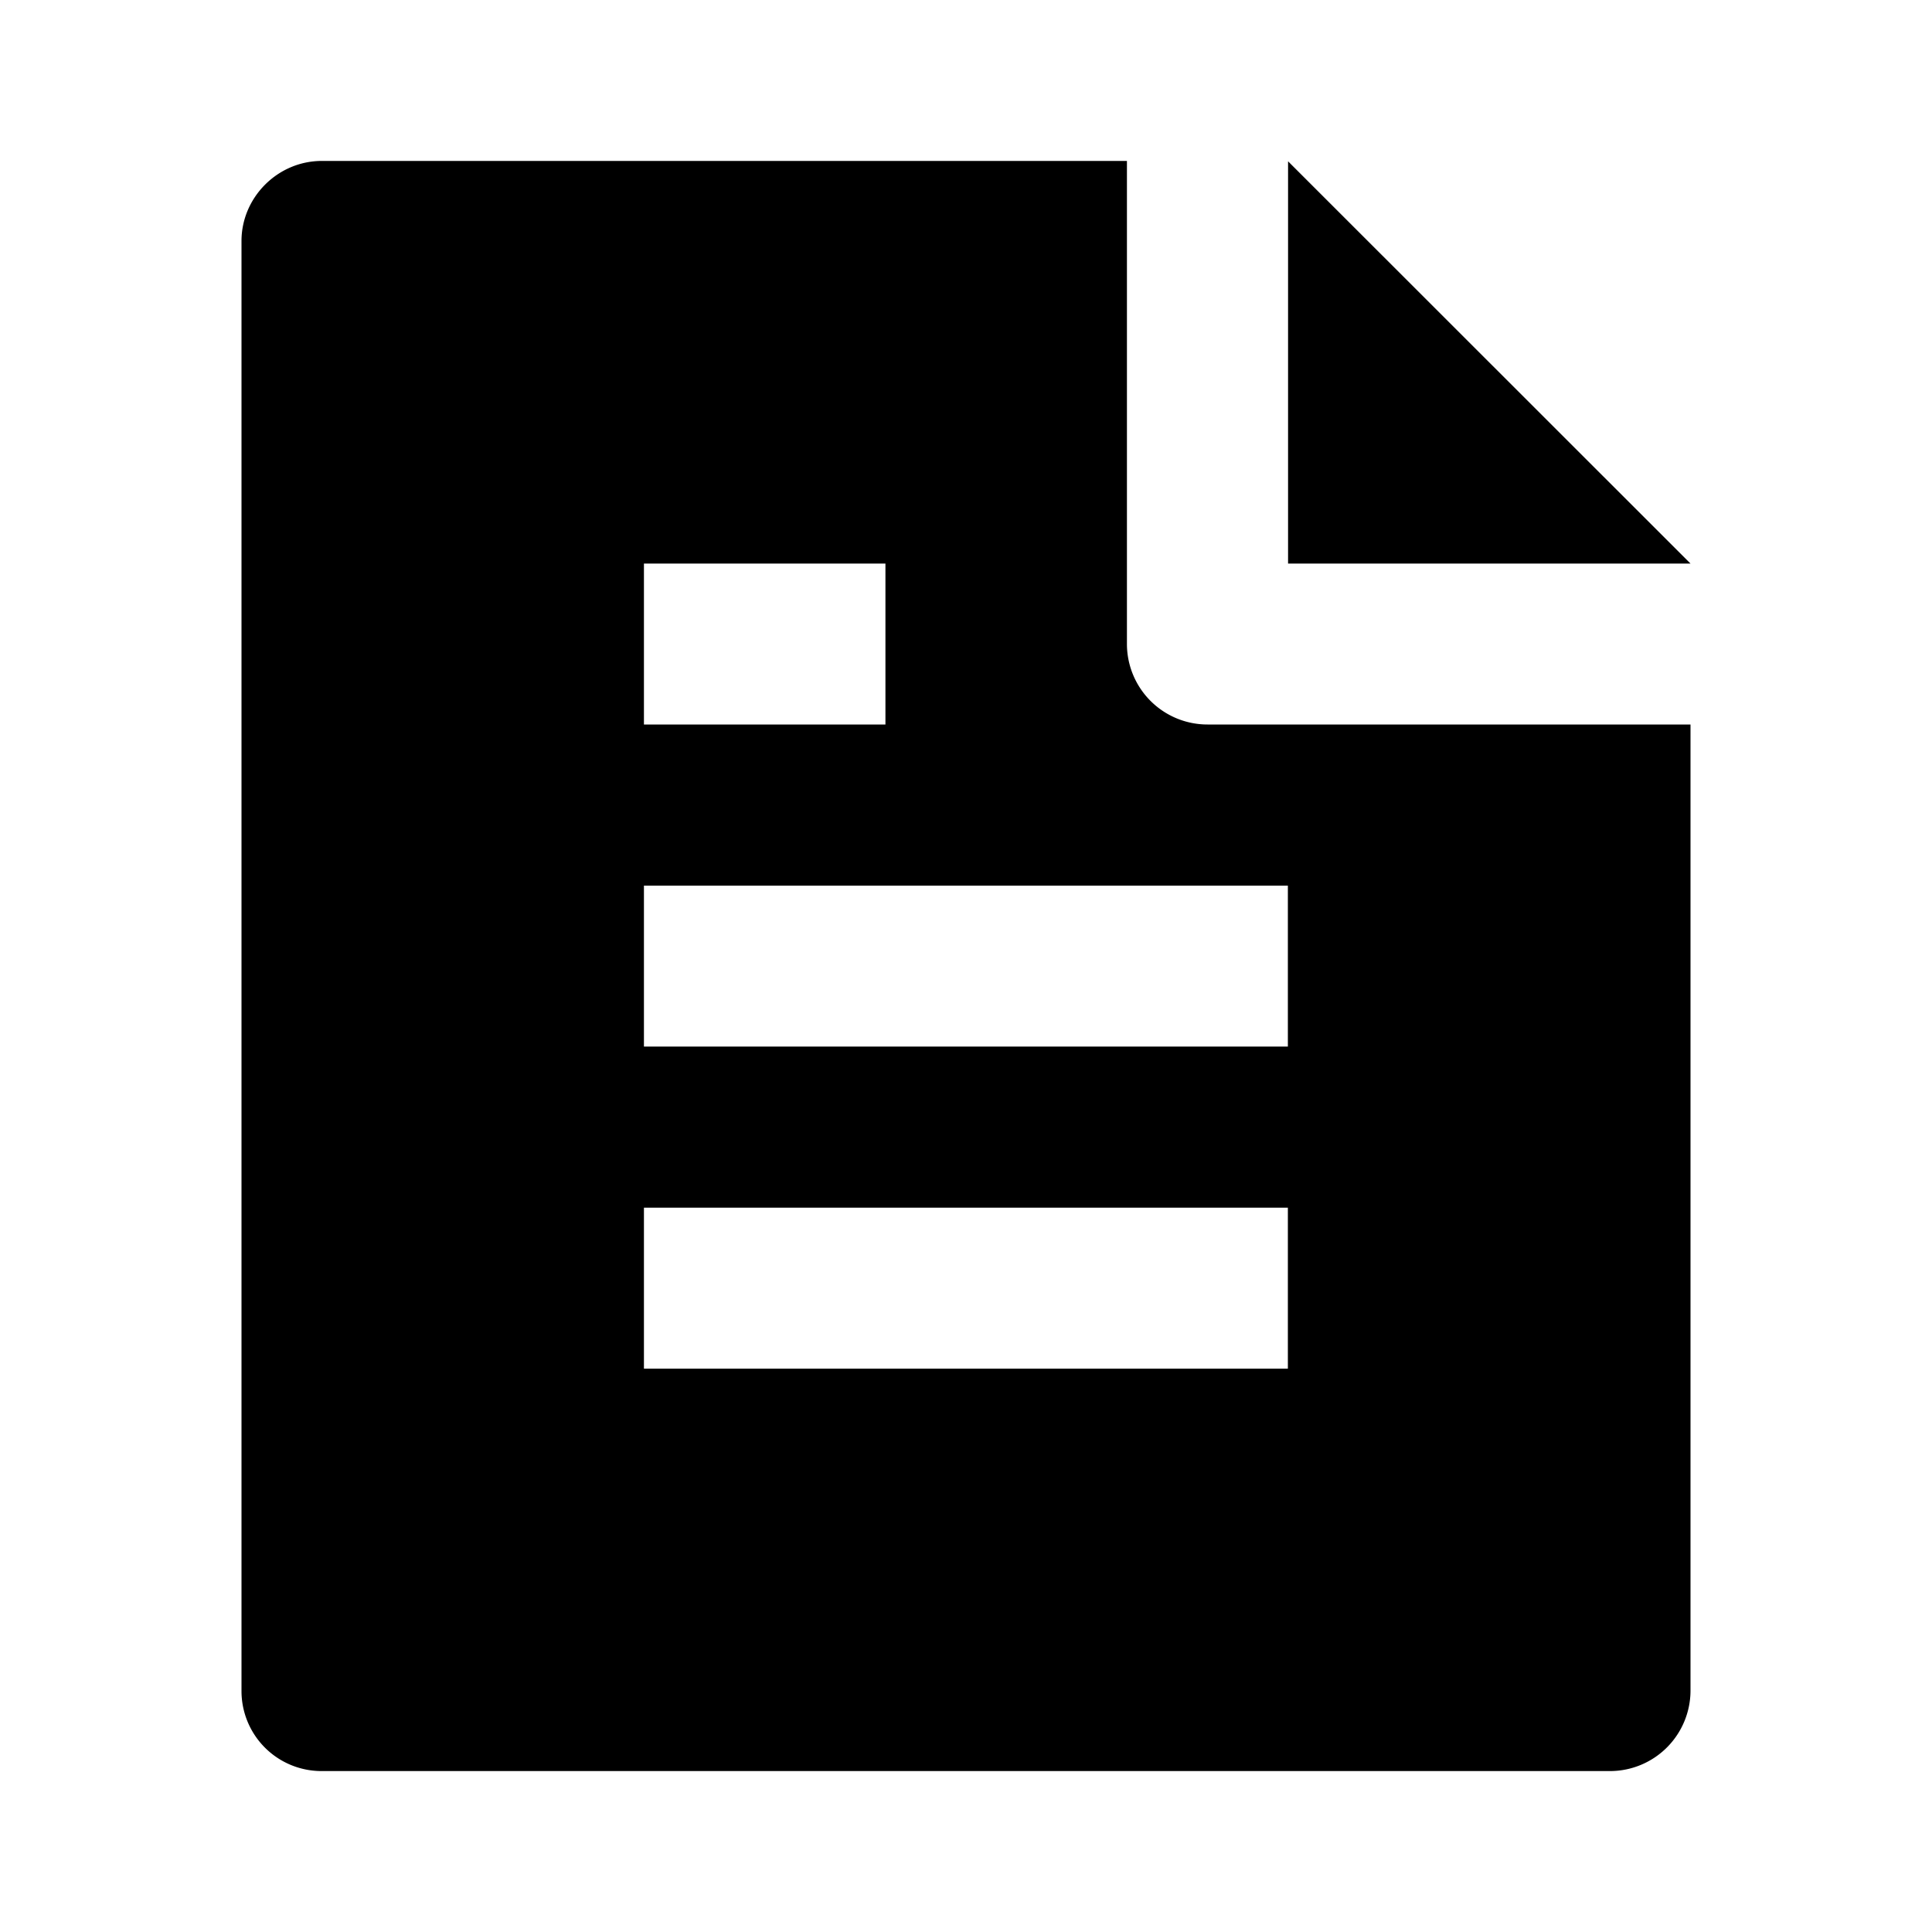 <svg xmlns="http://www.w3.org/2000/svg" viewBox="0 0 1024 1024" version="1.1"><path d="M896 384v511.7A42.7 42.7 0 0 1 853.6 938.7H170.4A42.4 42.4 0 0 1 128 896.3V127.7C128 104.7 147.1 85.3 170.6 85.3H597.3v256a42.7 42.7 0 0 0 42.7 42.7h256z m0-85.3h-213.3V85.5L896 298.7zM341.3 298.7v85.3h128V298.7H341.3z m0 170.7v85.3h341.3v-85.3H341.3z m0 170.7v85.3h341.3v-85.3H341.3z" p-id="10511"></path></svg>